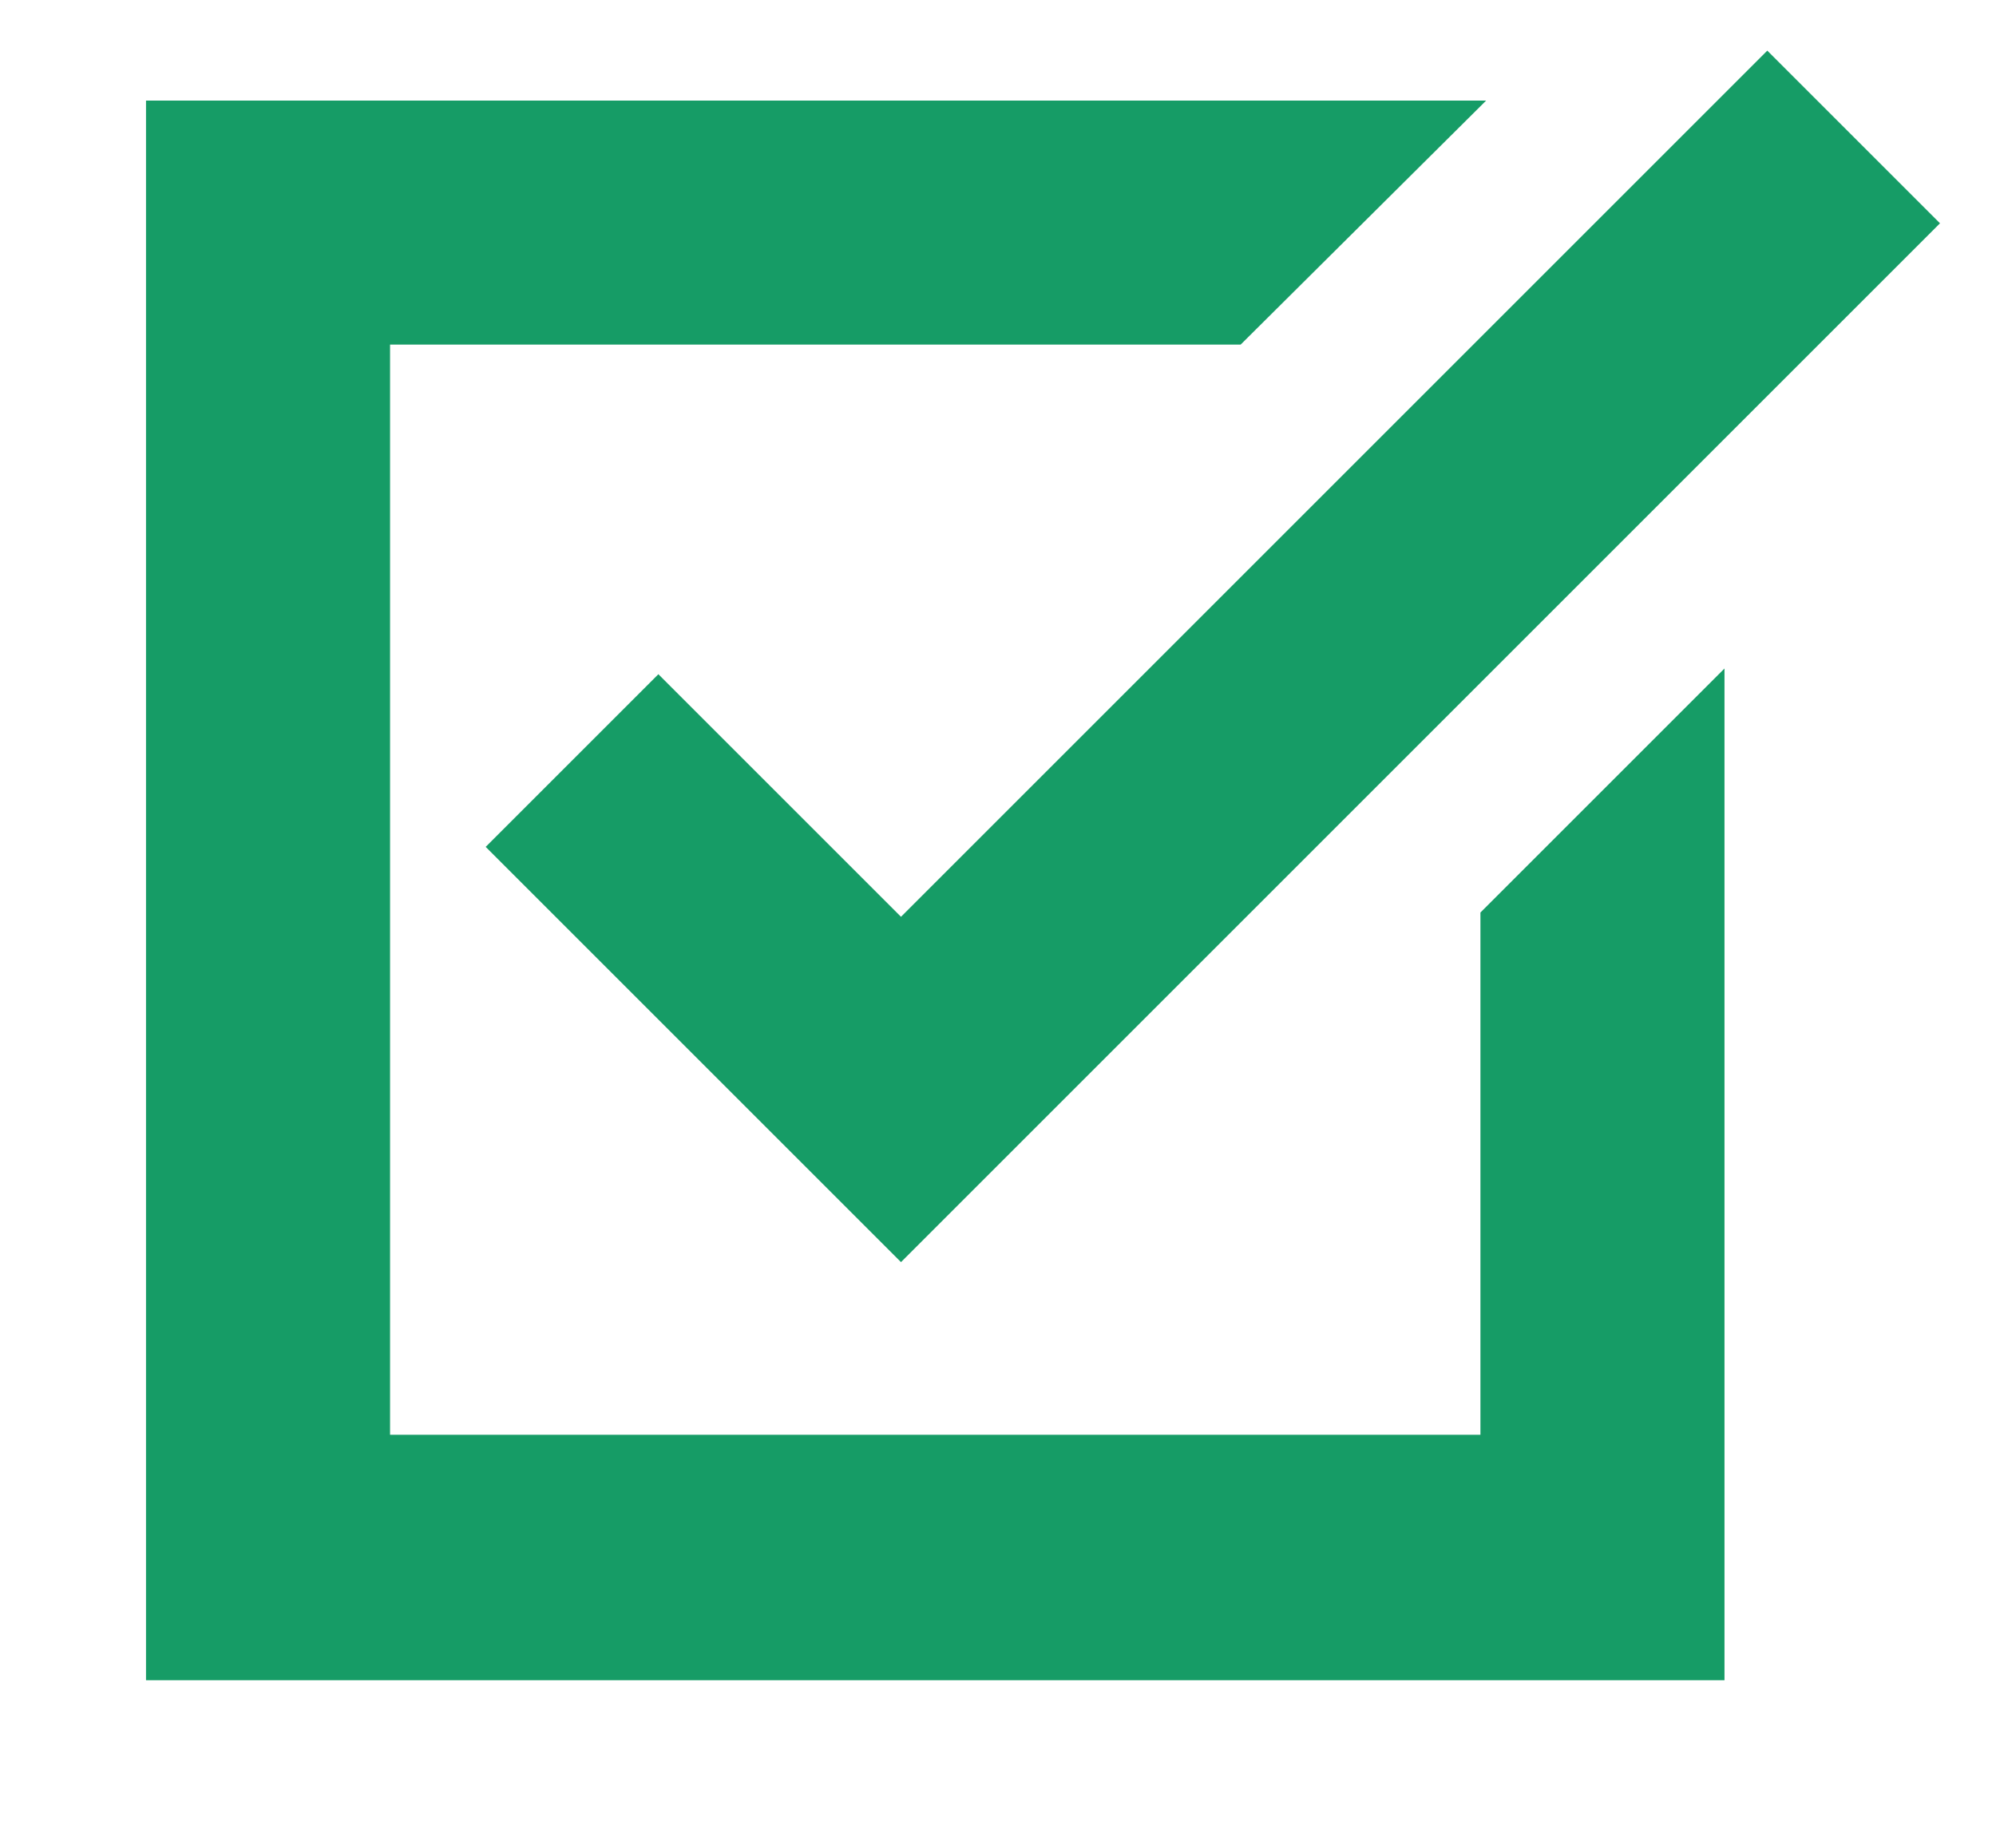 <?xml version="1.0" encoding="UTF-8"?> <svg xmlns="http://www.w3.org/2000/svg" xmlns:xlink="http://www.w3.org/1999/xlink" id="Layer_1" width="203px" height="188px" xml:space="preserve"> <g id="PathID_1" transform="matrix(2.903, 0, 0, 2.903, 14.85, 5.15)" opacity="1"> <path style="fill:#169C66;fill-opacity:1" d="M62.85 6.05L26.45 42.45L11.9 27.9L17.95 21.85L26.45 30.35L56.8 0L62.85 6.05M55.3 21.65L55.3 57.1L0 57.1L0 1.75L46.95 1.75L38.35 10.3L8.55 10.3L8.55 48.5L46.75 48.5L46.75 30.2L55.3 21.65"></path> </g> <g id="PathID_2" transform="matrix(2.903, 0, 0, 2.903, 14.85, 5.15)" opacity="1"> </g> </svg> 